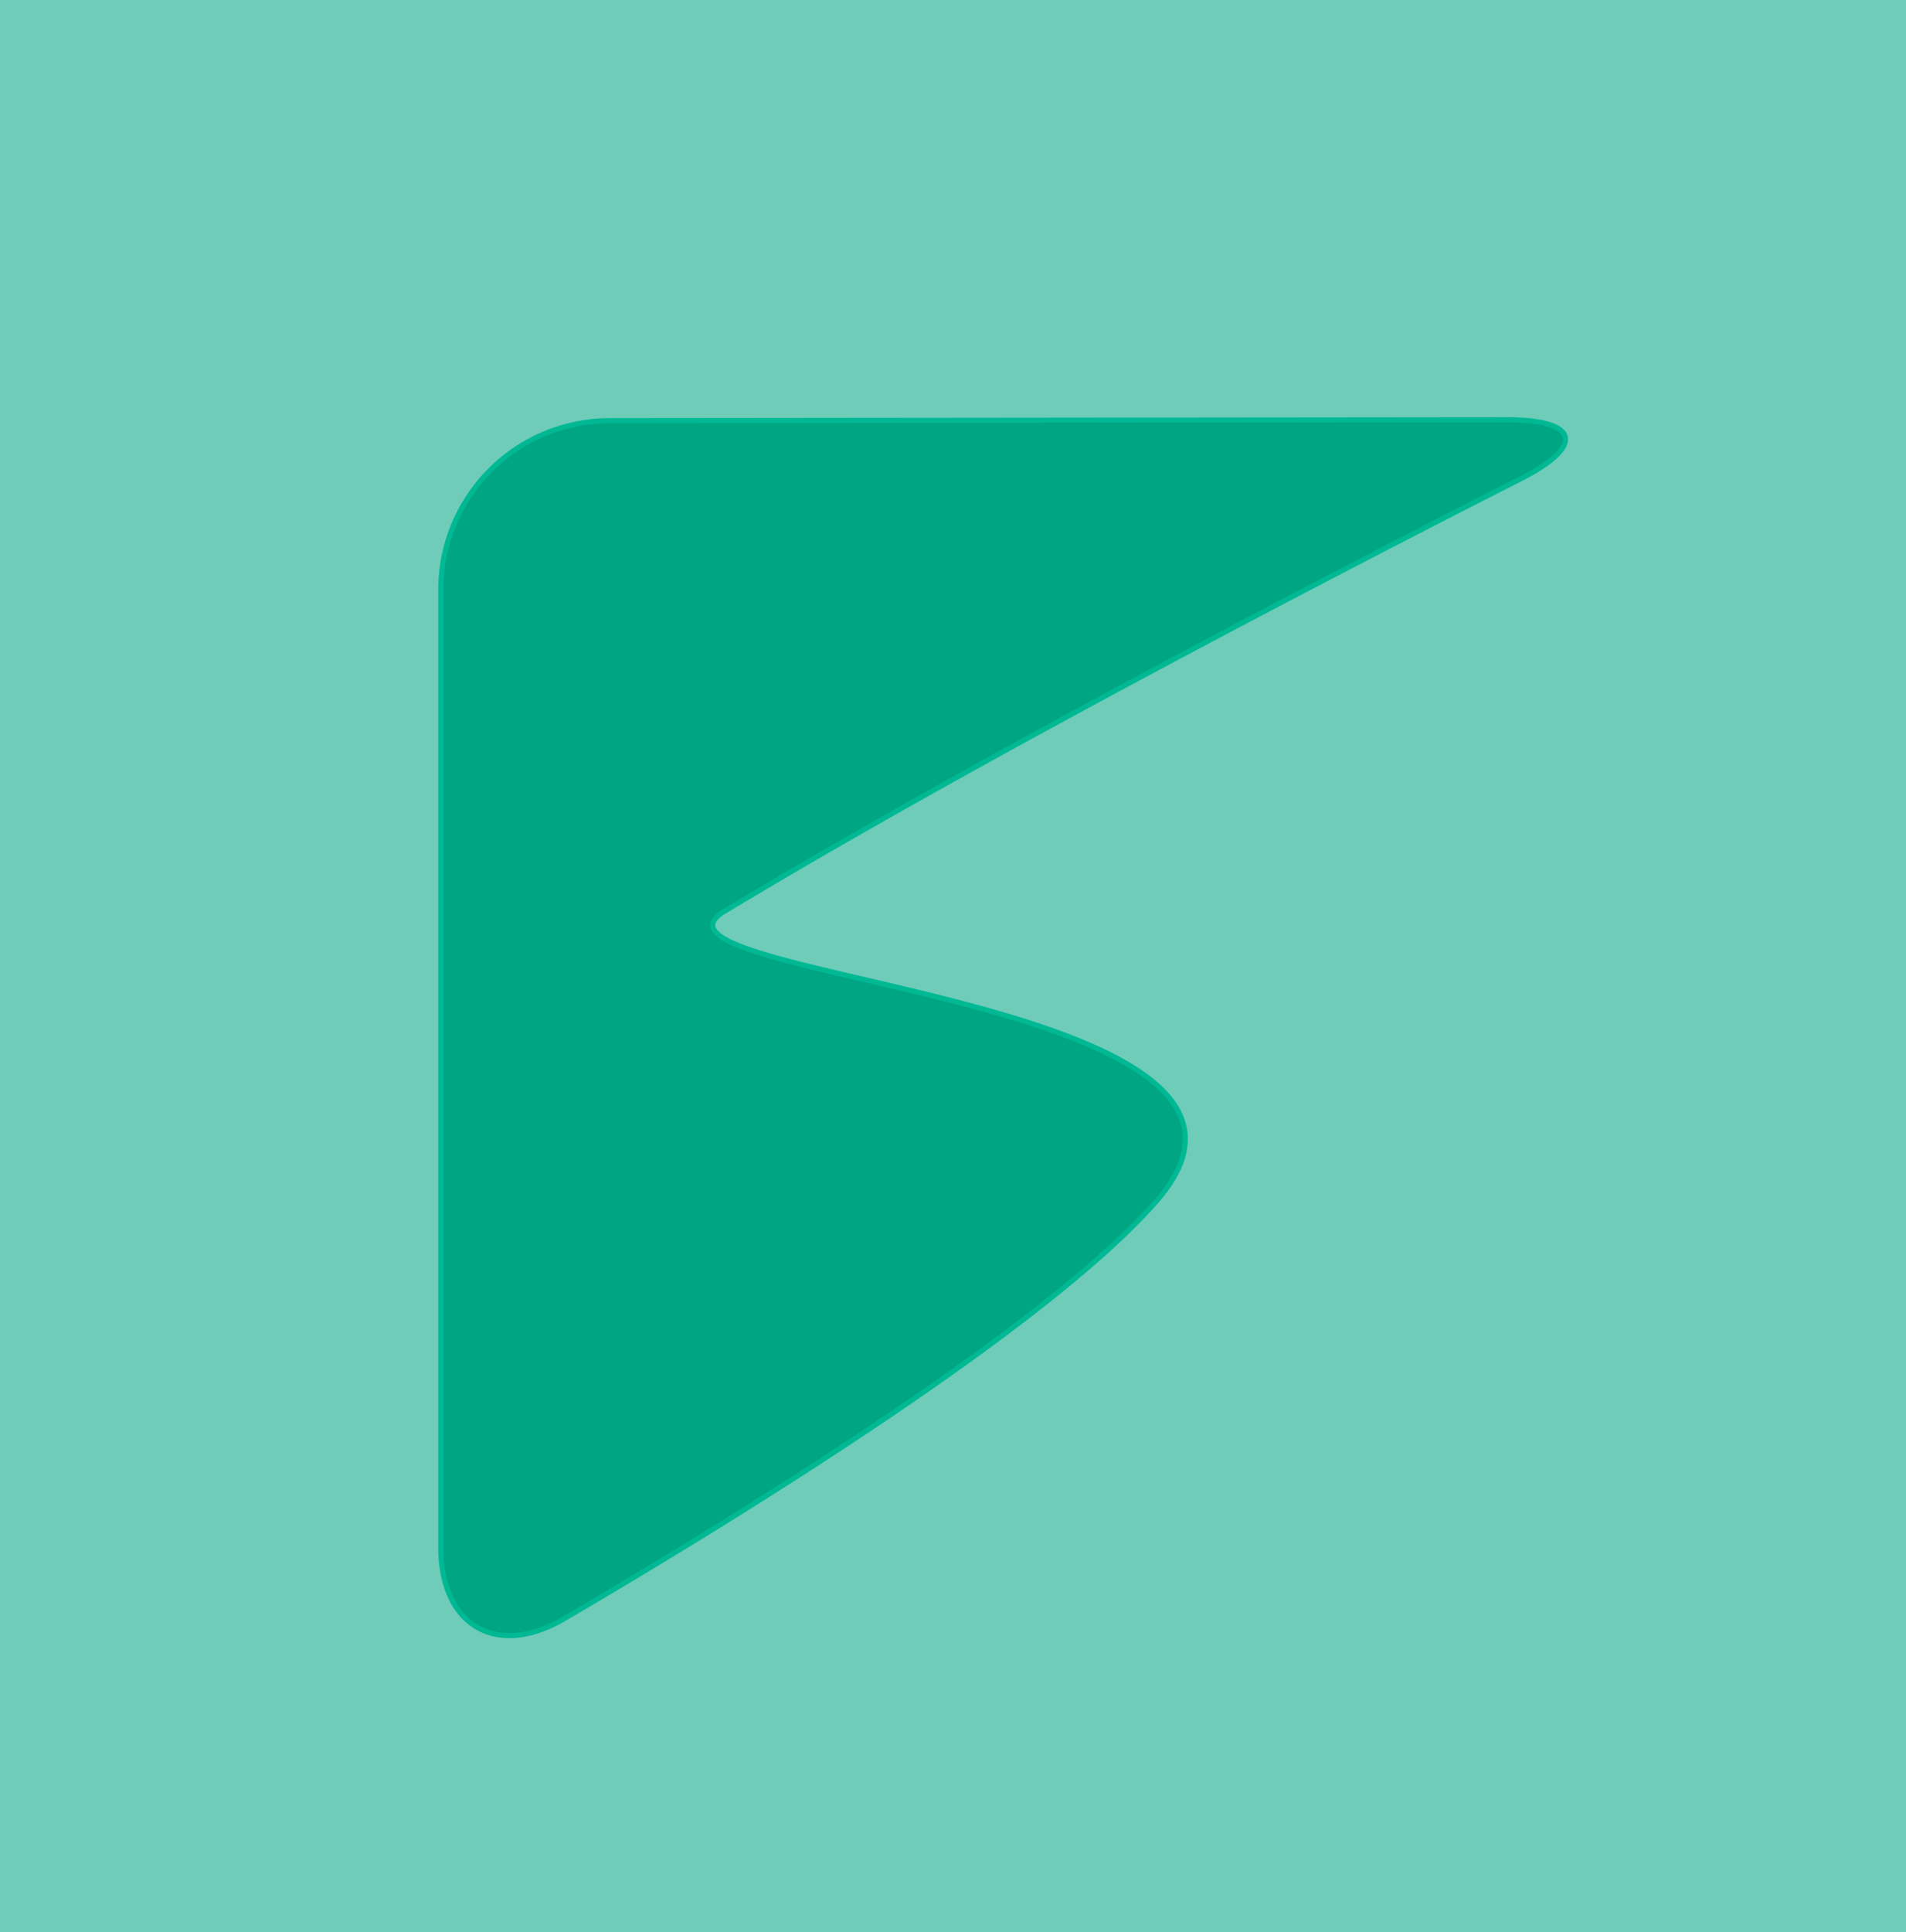 <?xml version="1.0" encoding="UTF-8" standalone="no"?>
<!-- Created with Inkscape (http://www.inkscape.org/) -->

<svg
   width="375.632"
   height="380.608"
   viewBox="0 0 375.632 380.608"
   version="1.1"
   id="svg5"
   inkscape:version="1.2.1 (9c6d41e410, 2022-07-14)"
   sodipodi:docname="pjsgfltrebrandcircle.svg"
   inkscape:export-filename="pjsgfltrebrandtransparentish.svg"
   inkscape:export-xdpi="96"
   inkscape:export-ydpi="96"
   xmlns:inkscape="http://www.inkscape.org/namespaces/inkscape"
   xmlns:sodipodi="http://sodipodi.sourceforge.net/DTD/sodipodi-0.dtd"
   xmlns="http://www.w3.org/2000/svg"
   xmlns:svg="http://www.w3.org/2000/svg">
  <sodipodi:namedview
     id="namedview7"
     pagecolor="#505050"
     bordercolor="#eeeeee"
     borderopacity="1"
     inkscape:showpageshadow="0"
     inkscape:pageopacity="0"
     inkscape:pagecheckerboard="0"
     inkscape:deskcolor="#505050"
     inkscape:document-units="px"
     showgrid="false"
     inkscape:zoom="1.3325761"
     inkscape:cx="184.22962"
     inkscape:cy="180.10228"
     inkscape:window-width="1920"
     inkscape:window-height="1022"
     inkscape:window-x="0"
     inkscape:window-y="0"
     inkscape:window-maximized="1"
     inkscape:current-layer="svg5" />
  <defs
     id="defs2">
    <inkscape:path-effect
       effect="fillet_chamfer"
       id="path-effect5025"
       nodesatellites_param="F,0,0,1,0,25.979,0,1 @ F,0,0,1,0,33.281,0,1 @ F,0,0,1,0,28.006,0,1 @ F,0,0,1,0,127.085,0,1"
       is_visible="true"
       lpeversion="1"
       unit="px"
       method="auto"
       mode="F"
       radius="0"
       chamfer_steps="1"
       flexible="false"
       use_knot_distance="true"
       apply_no_radius="true"
       apply_with_radius="true"
       only_selected="false"
       hide_knots="false" />
    <filter
       style="color-interpolation-filters:sRGB"
       inkscape:label="Drop Shadow"
       id="filter6113"
       x="-0.126"
       y="-0.117"
       width="1.297"
       height="1.284">
      <feFlood
         flood-opacity="0.271"
         flood-color="rgb(0,0,0)"
         result="flood"
         id="feFlood6103" />
      <feComposite
         in="flood"
         in2="SourceGraphic"
         operator="in"
         result="composite1"
         id="feComposite6105" />
      <feGaussianBlur
         in="composite1"
         stdDeviation="11.447"
         result="blur"
         id="feGaussianBlur6107" />
      <feOffset
         dx="9.88"
         dy="12.141"
         result="offset"
         id="feOffset6109" />
      <feComposite
         in="SourceGraphic"
         in2="offset"
         operator="over"
         result="composite2"
         id="feComposite6111" />
    </filter>
  </defs>
  <g
     inkscape:label="Calque 1"
     inkscape:groupmode="layer"
     id="layer1"
     transform="translate(-68.184,-65.696)">
    <g
       id="path4697"
       style="fill:#00a584;fill-opacity:1;stroke:none;filter:url(#filter6113)"
       transform="translate(3.312,2.724)">
      <path
         style="color:#000000;fill:#00a584;fill-opacity:1;stroke:#00d4aa;stroke-width:1px;stroke-opacity:1;-inkscape-stroke:none"
         d="m 351.901,133.512 -176.765,0.182 a 33.315,33.315 134.971 0 0 -33.281,33.315 v 188.606 c 0,15.467 10.961,21.914 24.309,14.099 34.298,-20.08 95.127,-57.5 116.782,-82.321 35.274,-40.432 -107.153,-43.788 -85.171,-57.041 50.692,-30.563 120.957,-66.936 156.899,-85.19 12.792,-6.497 11.575,-11.665 -2.773,-11.65 z"
         id="path4991"
         sodipodi:nodetypes="cccsc"
         inkscape:path-effect="#path-effect5025"
         inkscape:original-d="m 377.87971,133.48486 -236.02453,0.24251 V 383.6211 c 0,0 303.15572,-167.40787 44.67569,-108.17418 C 9.614791,315.98928 377.87971,133.48486 377.87971,133.48486 Z" />
    </g>
  </g>
  <rect
     style="fill:#00a584;fill-opacity:0.563;paint-order:stroke fill markers;image-rendering:optimizeQuality"
     id="rect4630"
     width="375.632"
     height="380.608"
     x="0"
     y="0"
     ry="0" />
</svg>
